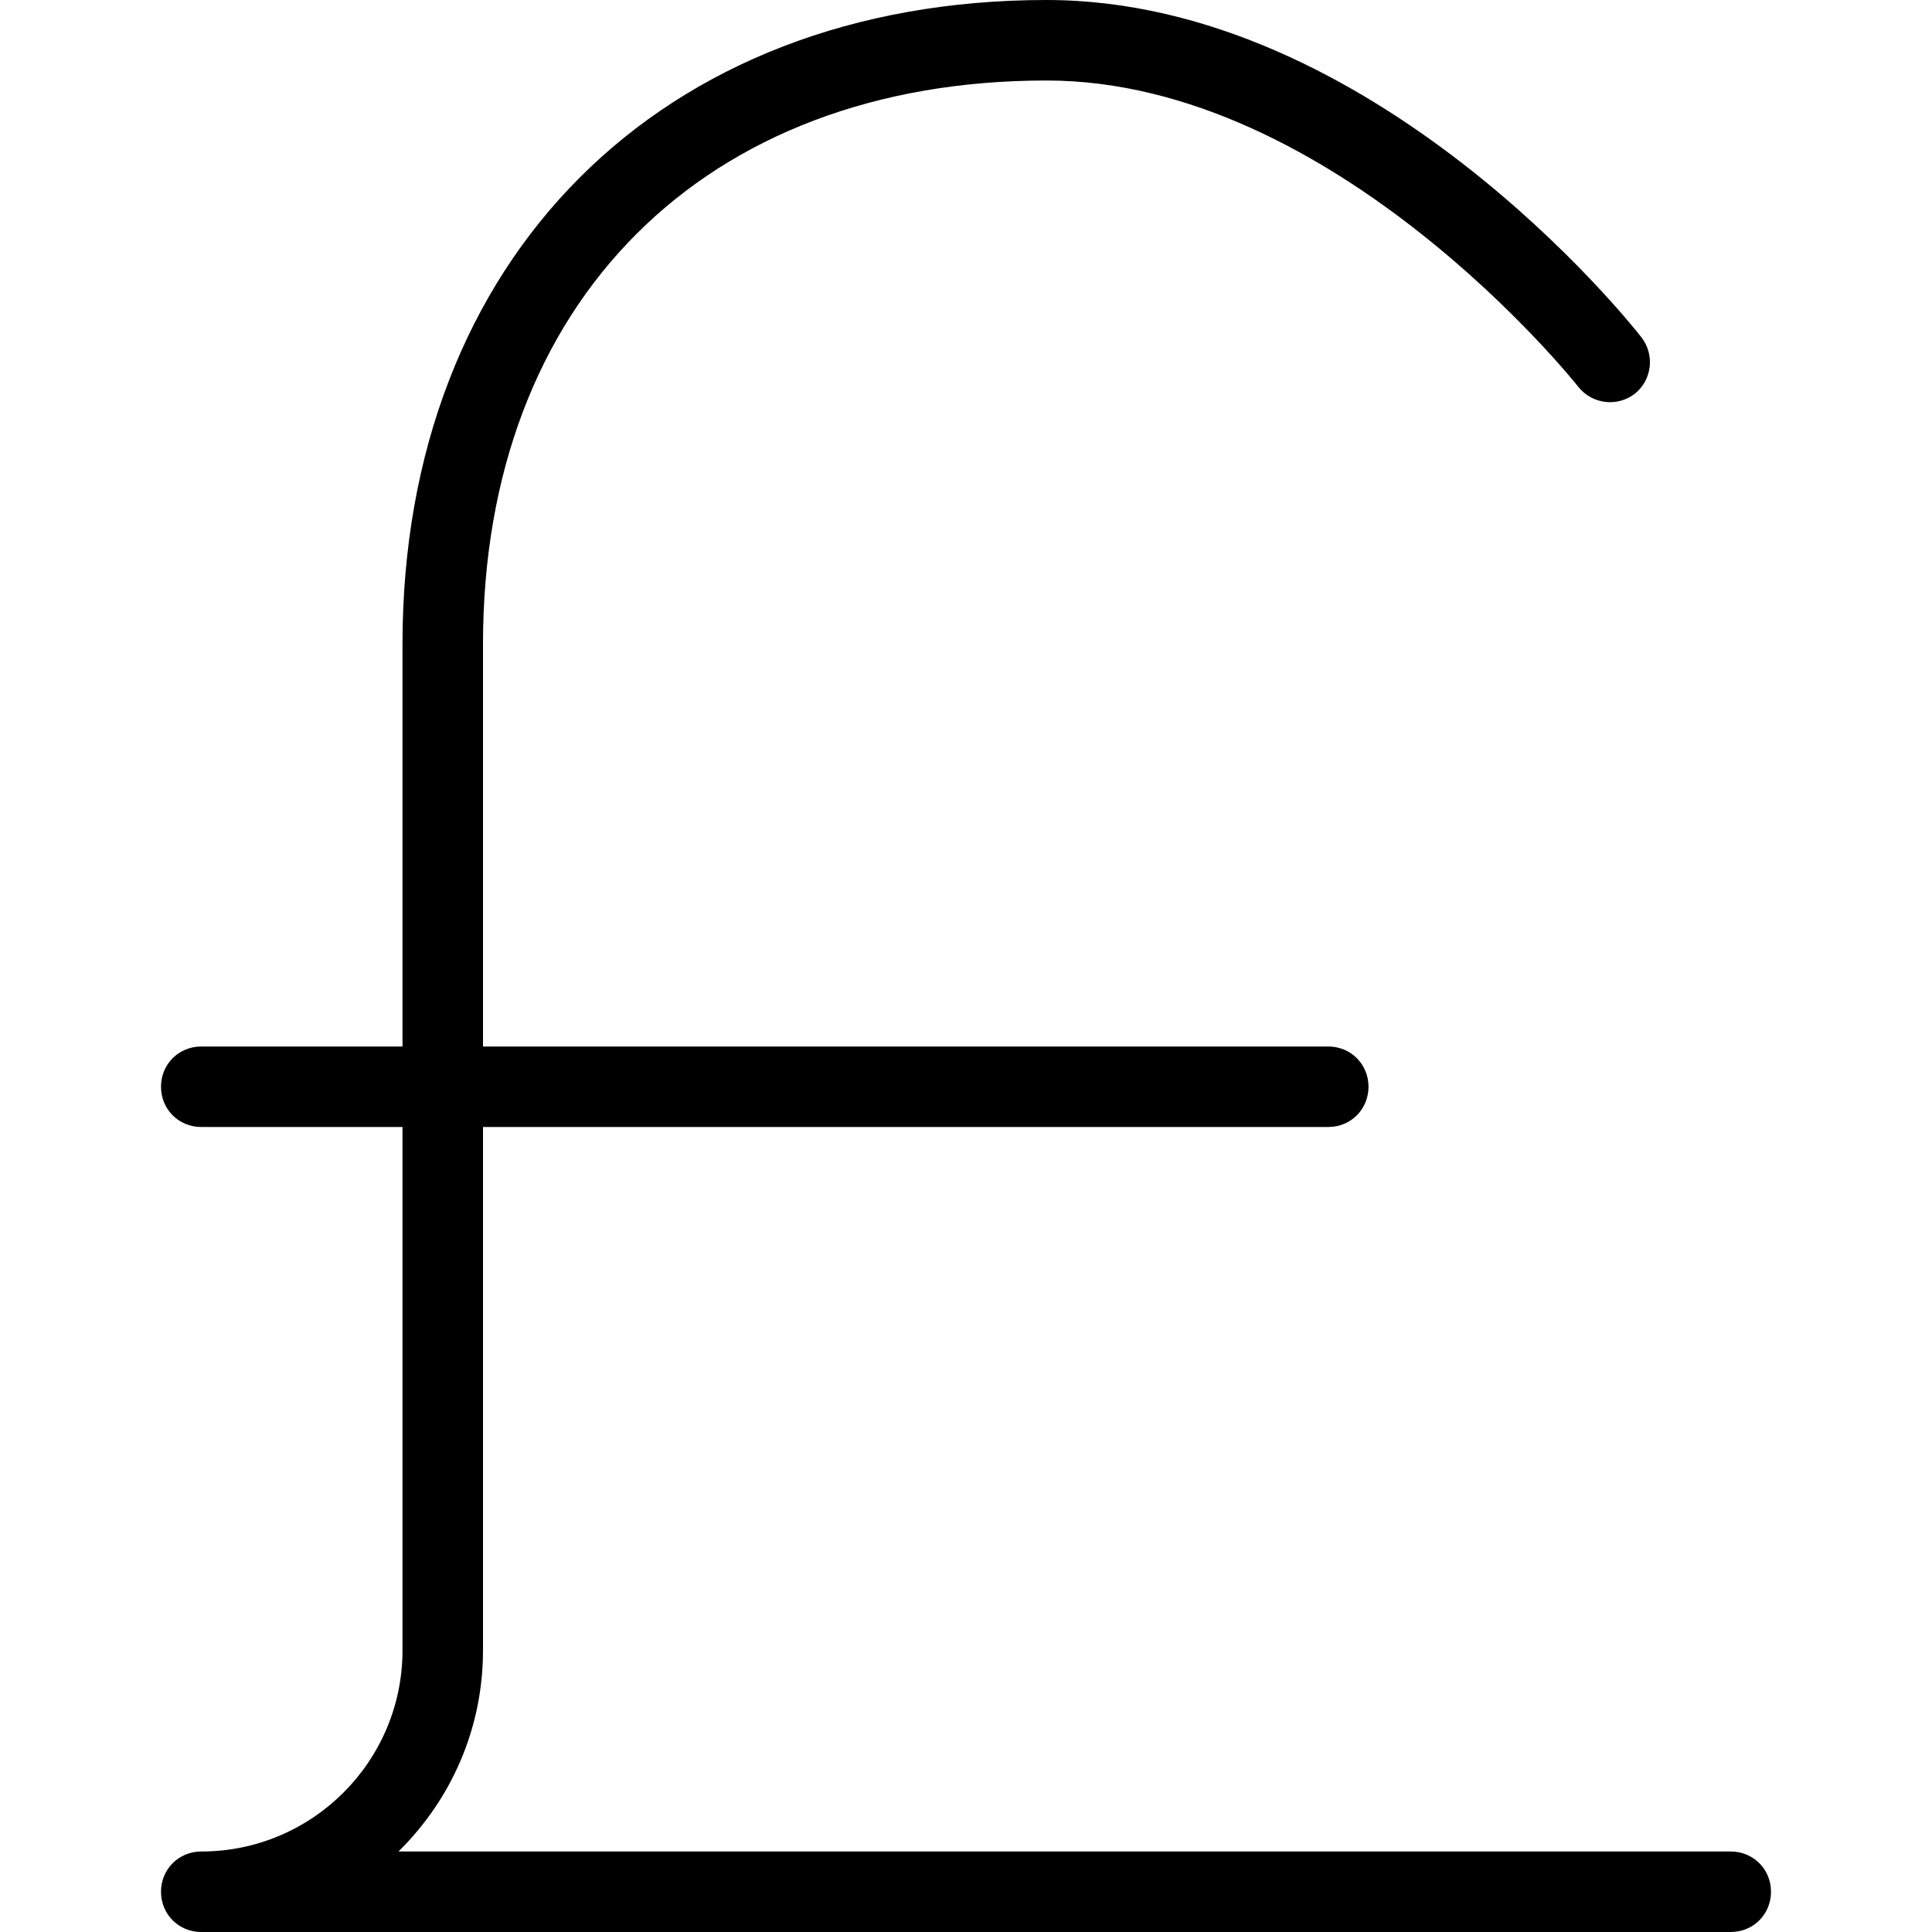<?xml version="1.0" encoding="UTF-8"?>
<svg xmlns="http://www.w3.org/2000/svg" id="Layer_1" data-name="Layer 1" viewBox="0 0 24 24" width="512" height="512"><path d="M22,23.5c0,.28-.22,.5-.5,.5H2.5c-.28,0-.5-.22-.5-.5s.22-.5,.5-.5c1.38,0,2.5-1.12,2.5-2.5v-6.5H2.5c-.28,0-.5-.22-.5-.5s.22-.5,.5-.5h2.5v-5C5,3.21,8.21,0,13,0c4.06,0,7.26,4.02,7.39,4.19,.17,.22,.13,.53-.08,.7-.22,.17-.53,.13-.7-.08-.03-.04-3.03-3.81-6.61-3.81-4.25,0-7,2.75-7,7v5h10.5c.28,0,.5,.22,.5,.5s-.22,.5-.5,.5H6v6.5c0,.98-.4,1.86-1.05,2.5H21.5c.28,0,.5,.22,.5,.5Z"/></svg>
